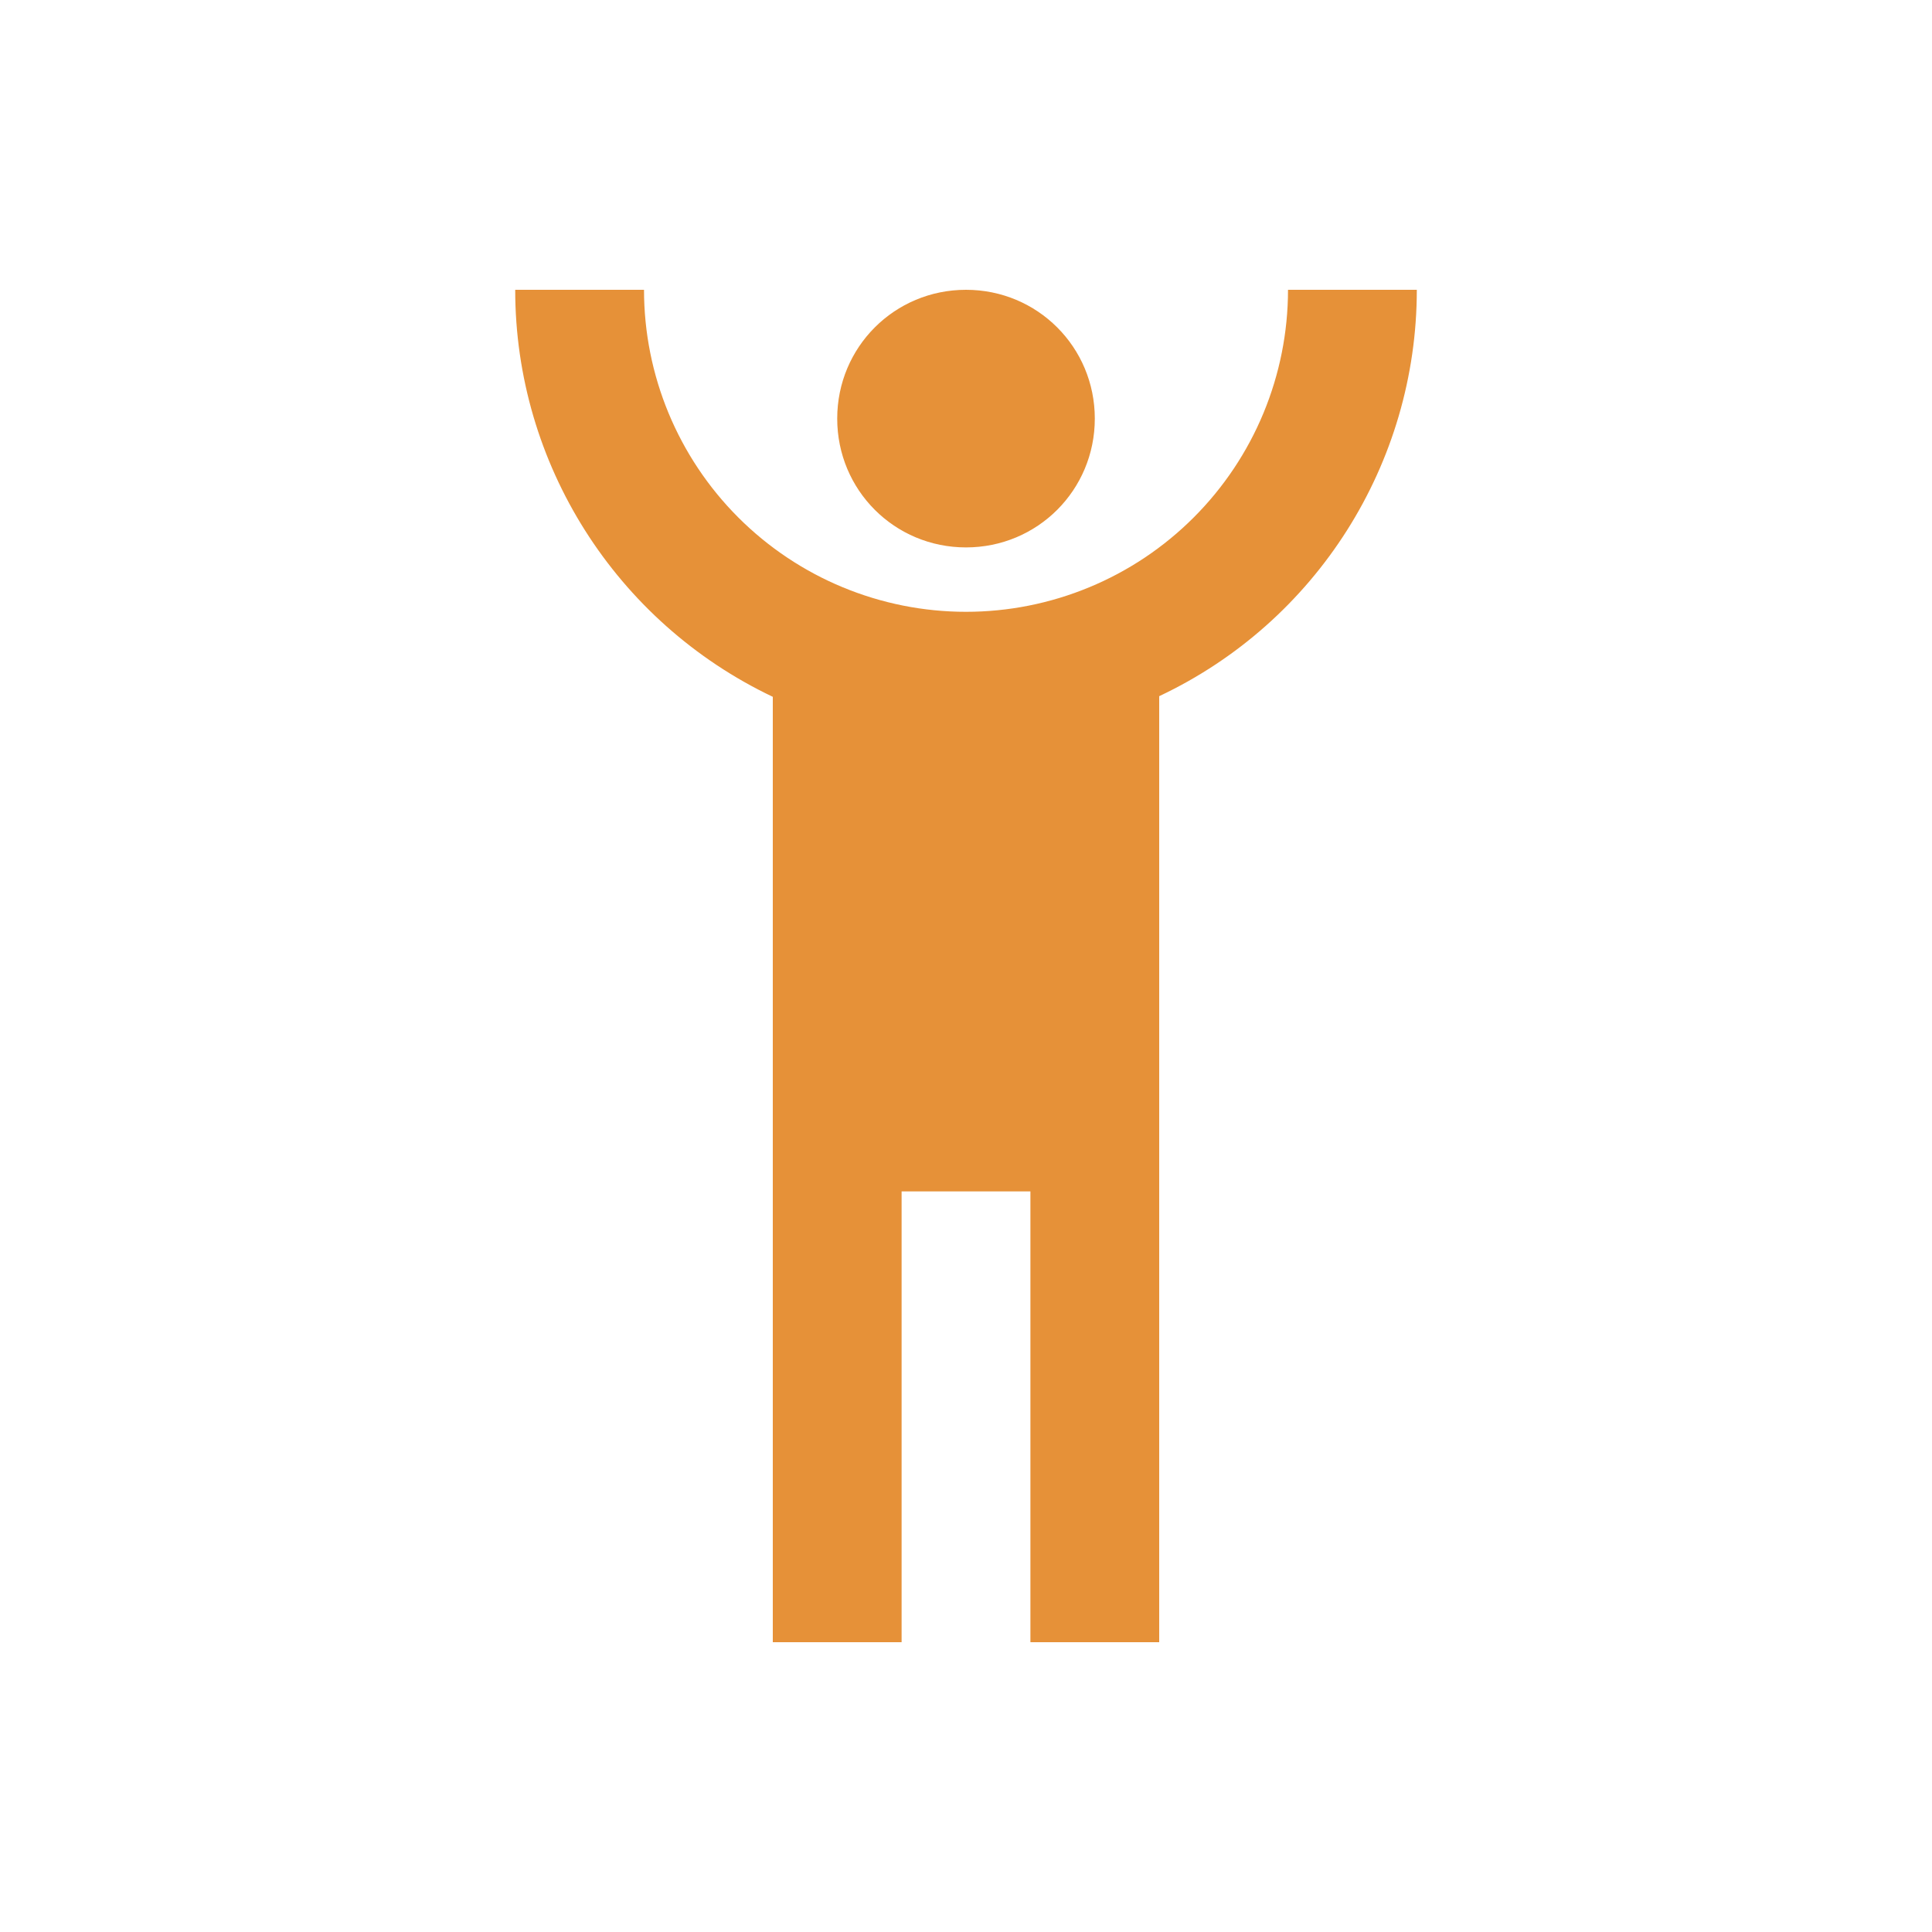 <svg width="100" height="100" viewBox="0 0 100 100" fill="none" xmlns="http://www.w3.org/2000/svg">
<path d="M26.667 15C26.667 24 31.867 32.2 40 36.067V85H46.667V61.667H53.334V85H60V36.034C68.134 32.2 73.334 24 73.334 15H66.667C66.667 19.421 64.911 23.66 61.785 26.785C60.238 28.333 58.401 29.561 56.378 30.398C54.356 31.236 52.189 31.667 50 31.667C45.58 31.667 41.341 29.911 38.215 26.785C35.09 23.66 33.334 19.421 33.334 15M50 15C46.3 15 43.334 17.967 43.334 21.667C43.334 25.367 46.3 28.334 50 28.334C53.7 28.334 56.667 25.367 56.667 21.667C56.667 17.967 53.7 15 50 15Z" fill="#E69138"/>
</svg>
